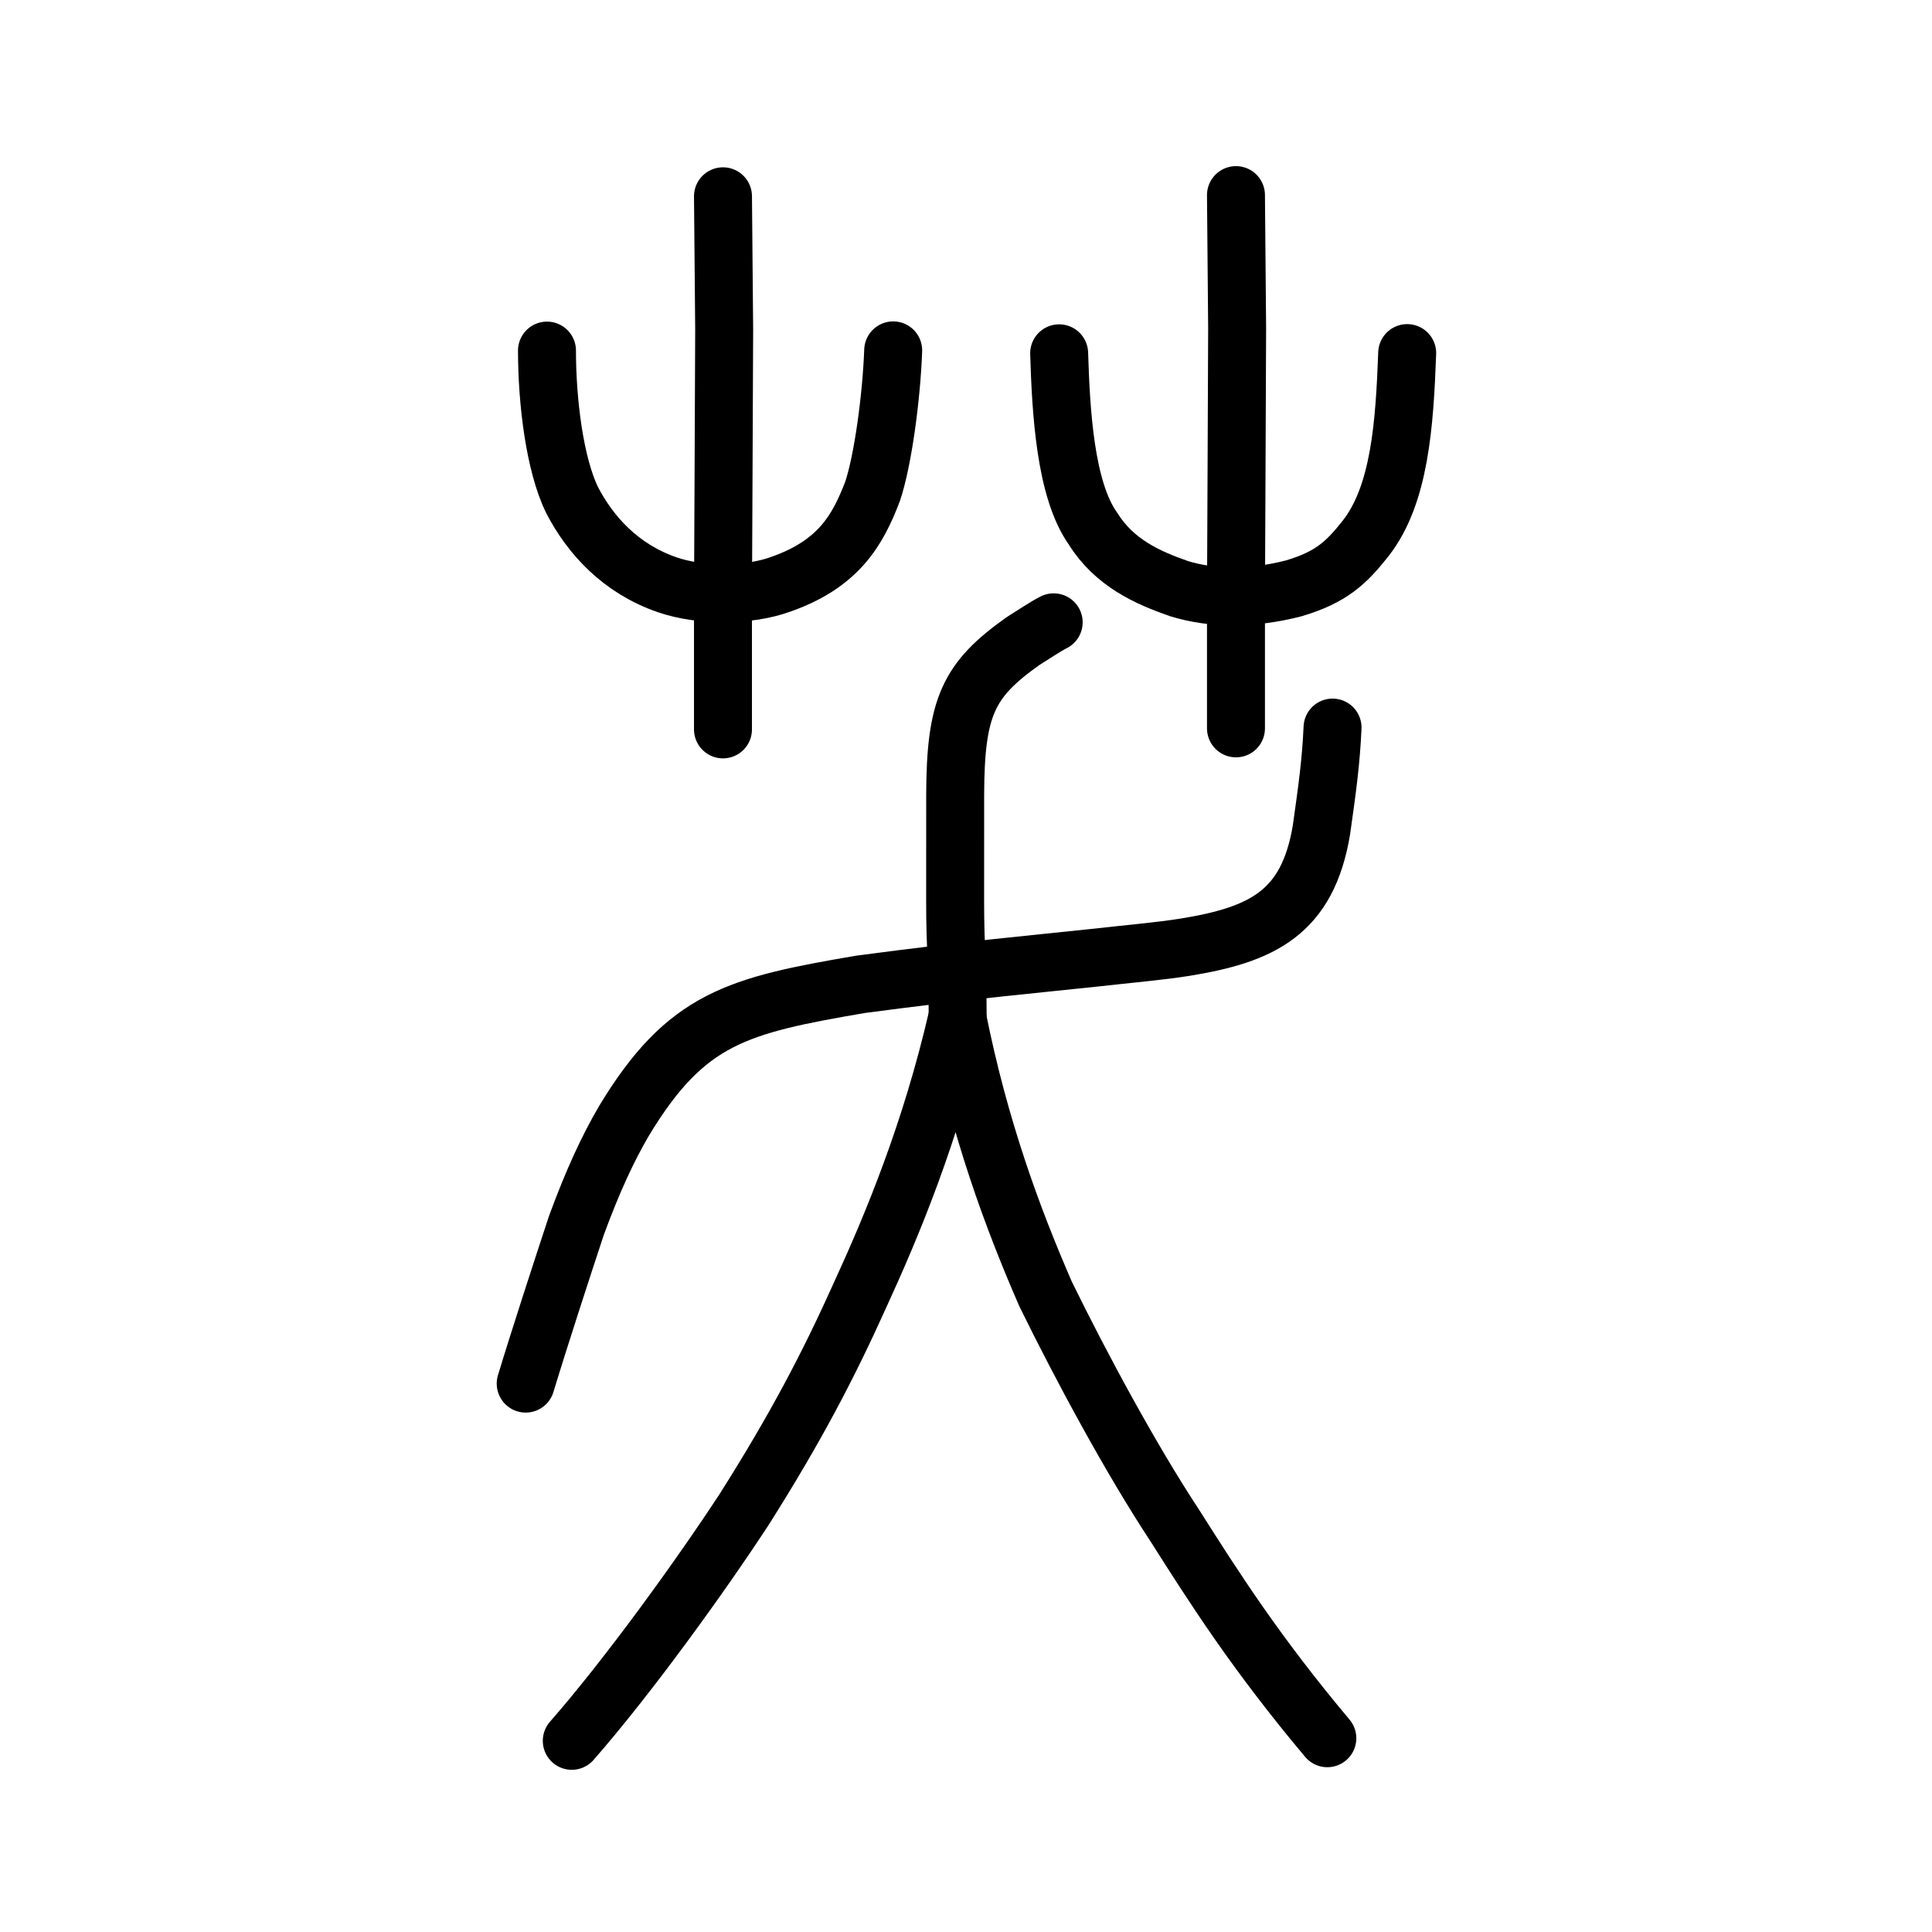 <?xml version="1.0" encoding="UTF-8" standalone="no"?>
<!-- Created with Inkscape (http://www.inkscape.org/) -->

<svg
   xmlns:dc="http://purl.org/dc/elements/1.1/"
   xmlns:cc="http://creativecommons.org/ns#"
   xmlns:rdf="http://www.w3.org/1999/02/22-rdf-syntax-ns#"
   xmlns:svg="http://www.w3.org/2000/svg"
   xmlns="http://www.w3.org/2000/svg"
   xmlns:sodipodi="http://sodipodi.sourceforge.net/DTD/sodipodi-0.dtd"
   xmlns:inkscape="http://www.inkscape.org/namespaces/inkscape"
   width="200px"
   height="200px"
   viewBox="0 0 200 200"
   version="1.1"
   id="SVGRoot"
   inkscape:version="0.92.3 (2405546, 2018-03-11)"
   sodipodi:docname="82bass.svg">
  <sodipodi:namedview
     id="base"
     pagecolor="#ffffff"
     bordercolor="#666666"
     borderopacity="1.0"
     inkscape:pageopacity="0.0"
     inkscape:pageshadow="2"
     inkscape:zoom="5.6568544"
     inkscape:cx="107.68617"
     inkscape:cy="134.3027"
     inkscape:document-units="px"
     inkscape:current-layer="layer1"
     showgrid="true"
     inkscape:window-width="1369"
     inkscape:window-height="772"
     inkscape:window-x="424"
     inkscape:window-y="151"
     inkscape:window-maximized="0"
     showguides="true"
     inkscape:snap-global="false"
     inkscape:measure-start="0,0"
     inkscape:measure-end="0,0">
    <inkscape:grid
       type="xygrid"
       id="grid6085" />
  </sodipodi:namedview>
  <defs
     id="defs5523" />
  <g
     id="layer1"
     inkscape:groupmode="layer"
     inkscape:label="レイヤー 1">
    <path
       style="opacity:1;vector-effect:none;fill:none;fill-opacity:1;stroke:#000000;stroke-width:6;stroke-linecap:round;stroke-linejoin:round;stroke-miterlimit:4;stroke-dasharray:none;stroke-dashoffset:0;stroke-opacity:1"
       d="m 59.19,180.209 c 5.774,-6.592 13.247,-16.926 17.844,-23.952 5.28,-8.342 8.692,-14.836 12.002,-22.198 3.376,-7.347 7.315,-16.84 10.065,-28.709 2.304,11.534 5.74,20.798 9.13,28.586 3.735,7.636 8.893,17.171 13.369,23.966 4.133,6.521 8.452,13.287 15.805,22.039"
       id="path6755"
       inkscape:connector-curvature="0"
       sodipodi:nodetypes="ccccccc" />
    <path
       style="fill:none;stroke:#000000;stroke-width:6;stroke-linecap:round;stroke-linejoin:round;stroke-miterlimit:4;stroke-dasharray:none;stroke-opacity:1"
       d="m 54.42,143.231 c 1.389,-4.59 3.804,-12 5.256,-16.394 1.682,-4.567 3.23,-7.925 4.938,-10.836 6.425,-10.631 11.735,-11.926 24.492,-14.107 11.489,-1.523 17.955,-2.08 24.141,-2.743 3.593,-0.406 6.815,-0.677 9.442,-1.098 7.929,-1.293 12.679,-3.528 14.108,-12.149 0.609,-4.326 0.979,-6.922 1.148,-10.585"
       id="path4529"
       inkscape:connector-curvature="0"
       sodipodi:nodetypes="cccccccc" />
    <path
       style="opacity:1;vector-effect:none;fill:none;fill-opacity:1;stroke:#000000;stroke-width:6;stroke-linecap:round;stroke-linejoin:round;stroke-miterlimit:4;stroke-dasharray:none;stroke-dashoffset:0;stroke-opacity:1"
       d="m 109.077,64.423 c -0.813,0.405 -2.236,1.36 -3.172,1.942 -5.677,4.019 -7.002,6.808 -7.026,15.957 -0.003,2.68 -0.005,8.162 -0.003,11.023 -0.002,4.965 0.264,6.177 0.264,12.808"
       id="path6087-3"
       inkscape:connector-curvature="0"
       sodipodi:nodetypes="ccccc" />
    <path
       style="opacity:1;vector-effect:none;fill:none;fill-opacity:1;stroke:#000000;stroke-width:6;stroke-linecap:round;stroke-linejoin:miter;stroke-miterlimit:4;stroke-dasharray:none;stroke-dashoffset:0;stroke-opacity:1"
       d="m 74.843,20.32 0.123,13.796 -0.062,14.469 -0.062,13.46 V 75.506"
       id="path6087"
       inkscape:connector-curvature="0"
       sodipodi:nodetypes="ccccc" />
    <path
       style="opacity:1;vector-effect:none;fill:none;fill-opacity:1;stroke:#000000;stroke-width:6;stroke-linecap:round;stroke-linejoin:miter;stroke-miterlimit:4;stroke-dasharray:none;stroke-dashoffset:0;stroke-opacity:1"
       d="m 127.947,20.198 0.121,13.8 -0.06,14.473 -0.06,13.464 v 13.464"
       id="path6087-9"
       inkscape:connector-curvature="0"
       sodipodi:nodetypes="ccccc" />
    <path
       style="opacity:1;vector-effect:none;fill:none;fill-opacity:1;stroke:#000000;stroke-width:6;stroke-linecap:round;stroke-linejoin:round;stroke-miterlimit:4;stroke-dasharray:none;stroke-dashoffset:0;stroke-opacity:1"
       d="m 56.623,36.293 c 0.002,5.29 0.8,11.799 2.606,15.484 1.886,3.629 5.006,7.092 9.846,8.76 3.495,1.203 8.407,1.147 11.691,-0.034 6.045,-2.105 8.019,-5.606 9.561,-9.636 1.065,-3.154 1.956,-9.706 2.136,-14.596"
       id="path6755-4"
       inkscape:connector-curvature="0"
       sodipodi:nodetypes="cccccc" />
    <path
       style="opacity:1;vector-effect:none;fill:none;fill-opacity:1;stroke:#000000;stroke-width:6;stroke-linecap:round;stroke-linejoin:round;stroke-miterlimit:4;stroke-dasharray:none;stroke-dashoffset:0;stroke-opacity:1"
       d="m 109.643,36.574 c 0.189,6.005 0.618,14.089 3.501,18.144 2.219,3.562 5.658,5.086 8.932,6.226 3.428,1.05 7.518,1.074 11.837,-0.034 3.922,-1.158 5.478,-2.679 7.442,-5.155 3.547,-4.508 4.044,-11.804 4.317,-19.203"
       id="path6755-7"
       inkscape:connector-curvature="0"
       sodipodi:nodetypes="cccccc" />
  </g>
</svg>
